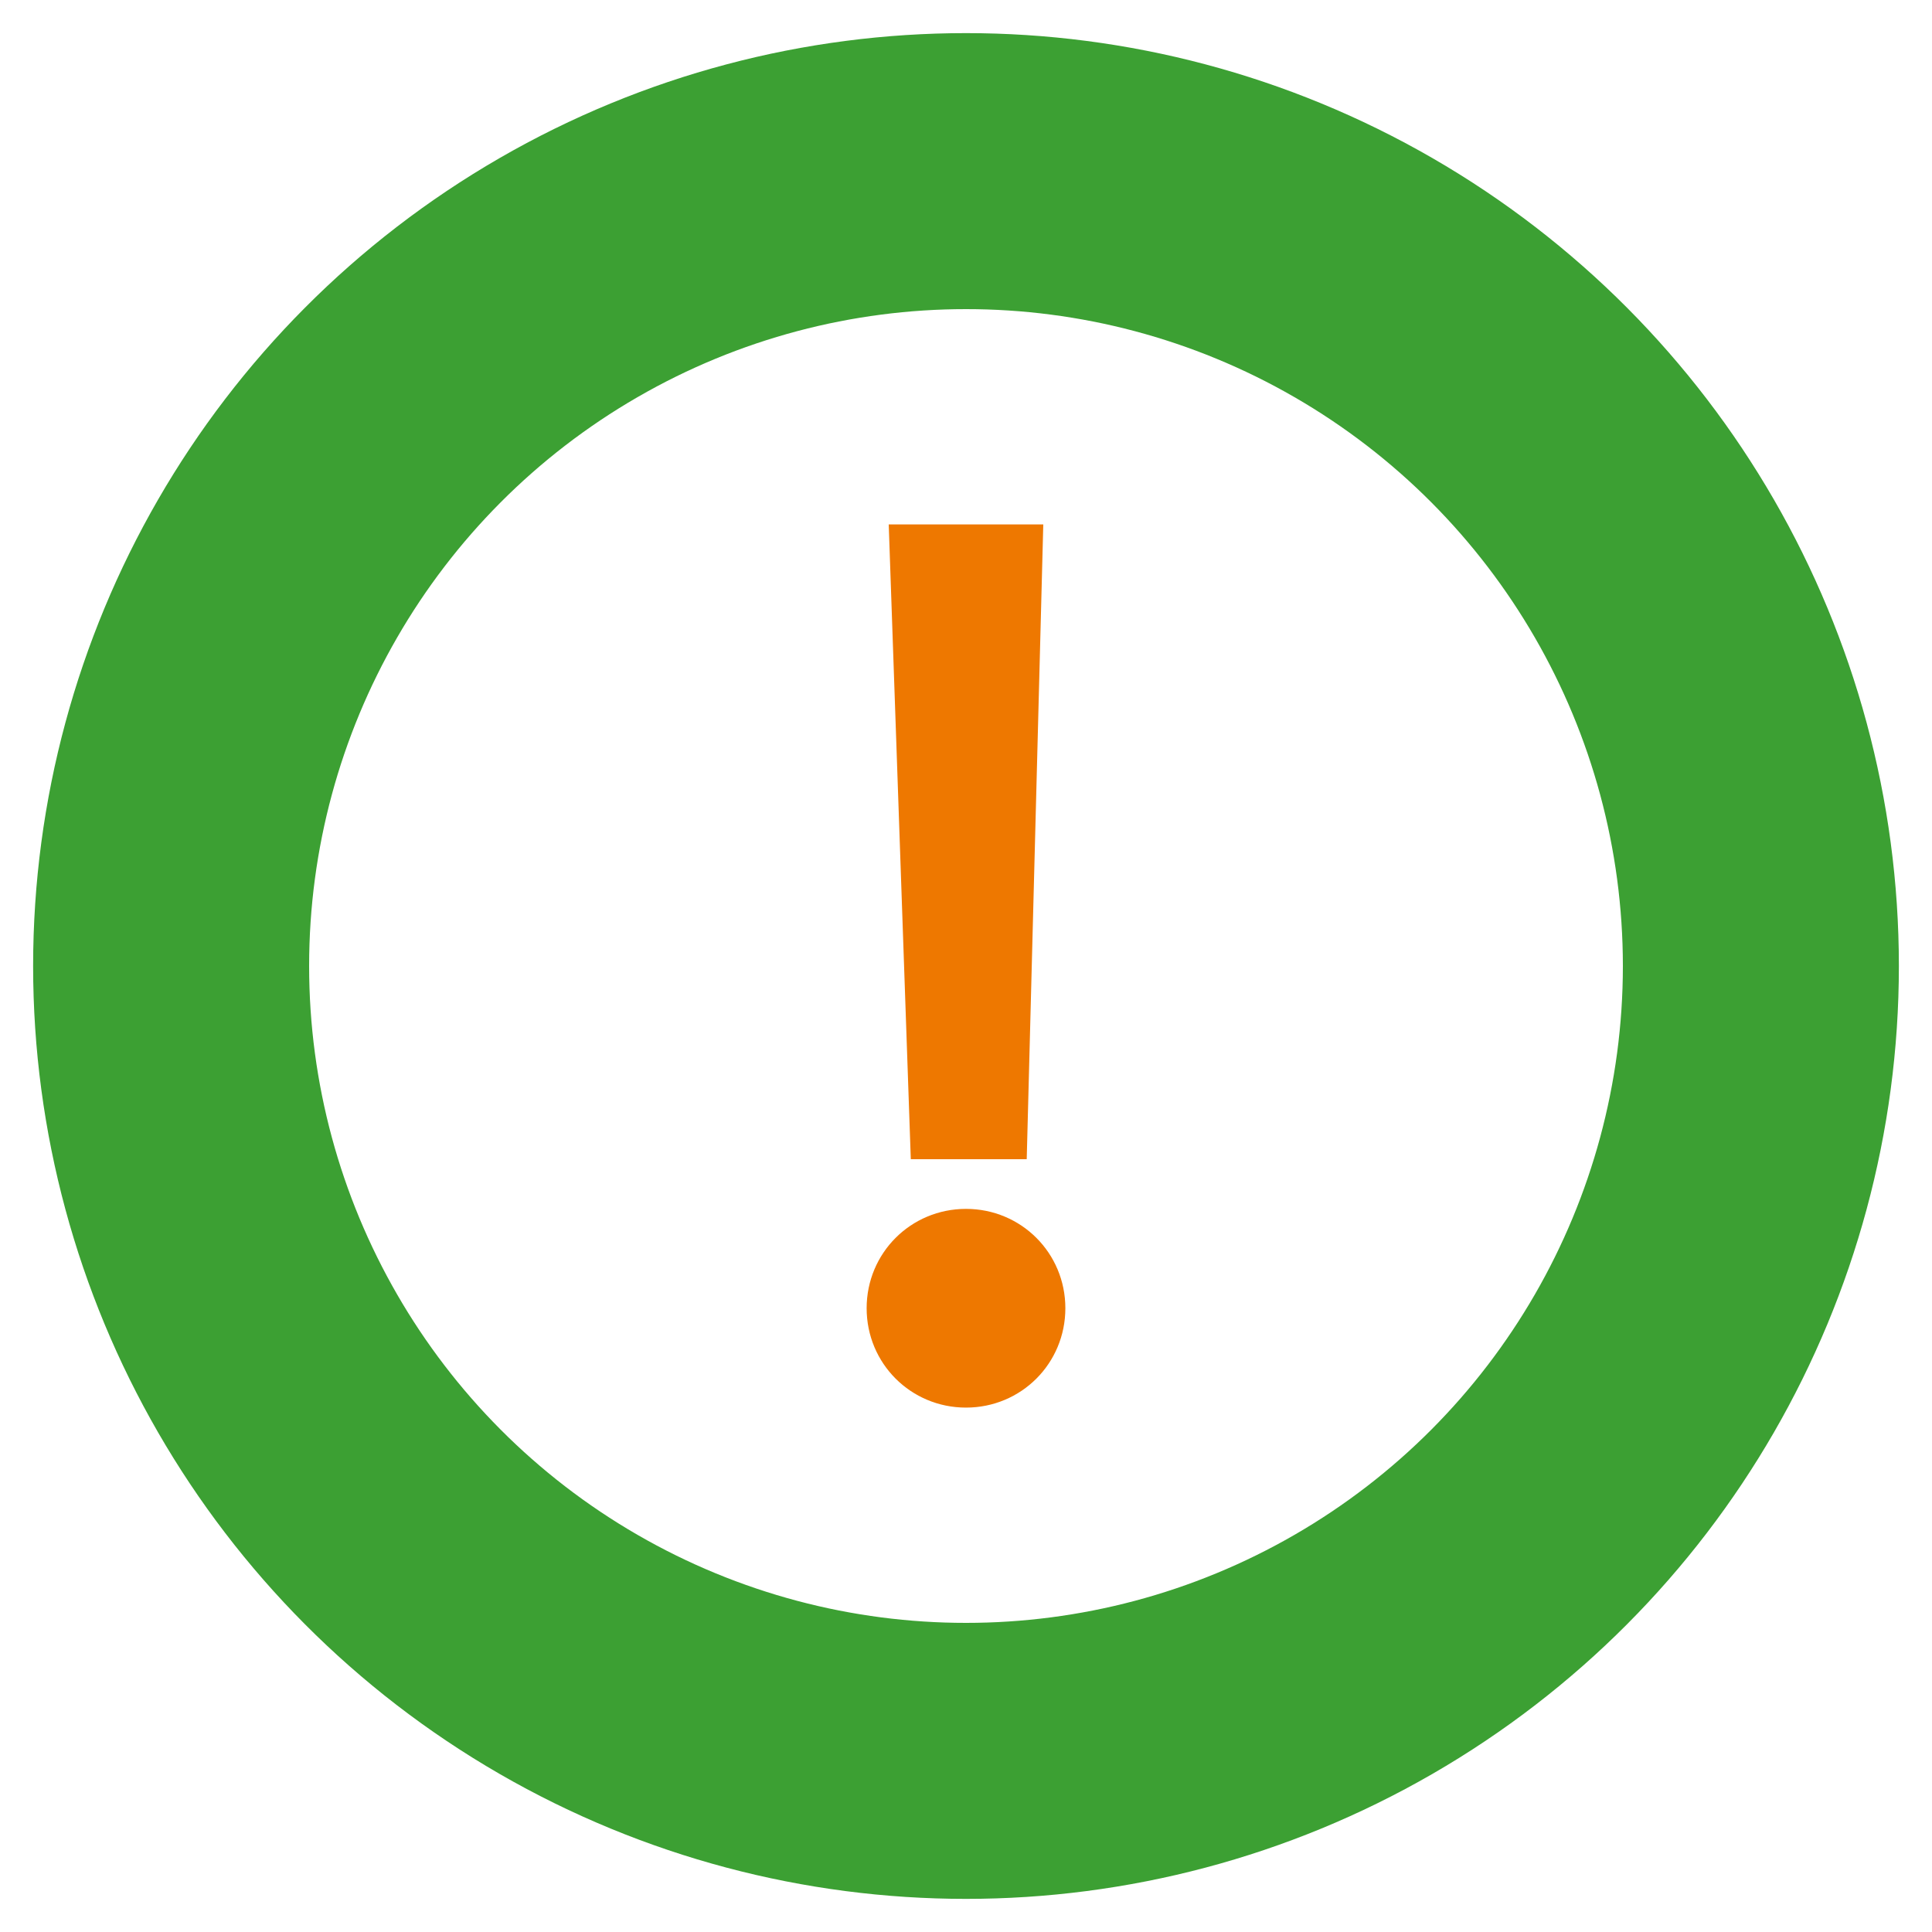 <?xml version="1.0" encoding="UTF-8"?>
<svg id="_レイヤー_1" xmlns="http://www.w3.org/2000/svg" version="1.1" viewBox="0 0 35 35">
  <!-- Generator: Adobe Illustrator 29.1.0, SVG Export Plug-In . SVG Version: 2.1.0 Build 142)  -->
  <defs>
    <style>
      .st0, .st1 {
        fill: none;
      }

      .st1 {
        stroke: #3ca033;
        stroke-width: 5px;
      }

      .st2 {
        fill: #ee7800;
      }
    </style>
  </defs>
  <g id="_楕円形_9">
    <circle class="st0" cx="17.5" cy="17.5" r="16.5"/>
    <circle class="st1" cx="17.5" cy="17.5" r="14.4"/>
  </g>
  <path class="st2" d="M17.5,25.5c-1,0-1.8-.8-1.8-1.8s.8-1.8,1.8-1.8,1.8.8,1.8,1.8-.8,1.8-1.8,1.8ZM16.1,9.5h2.8l-.3,11.5h-2.1l-.4-11.5Z"/>
</svg>